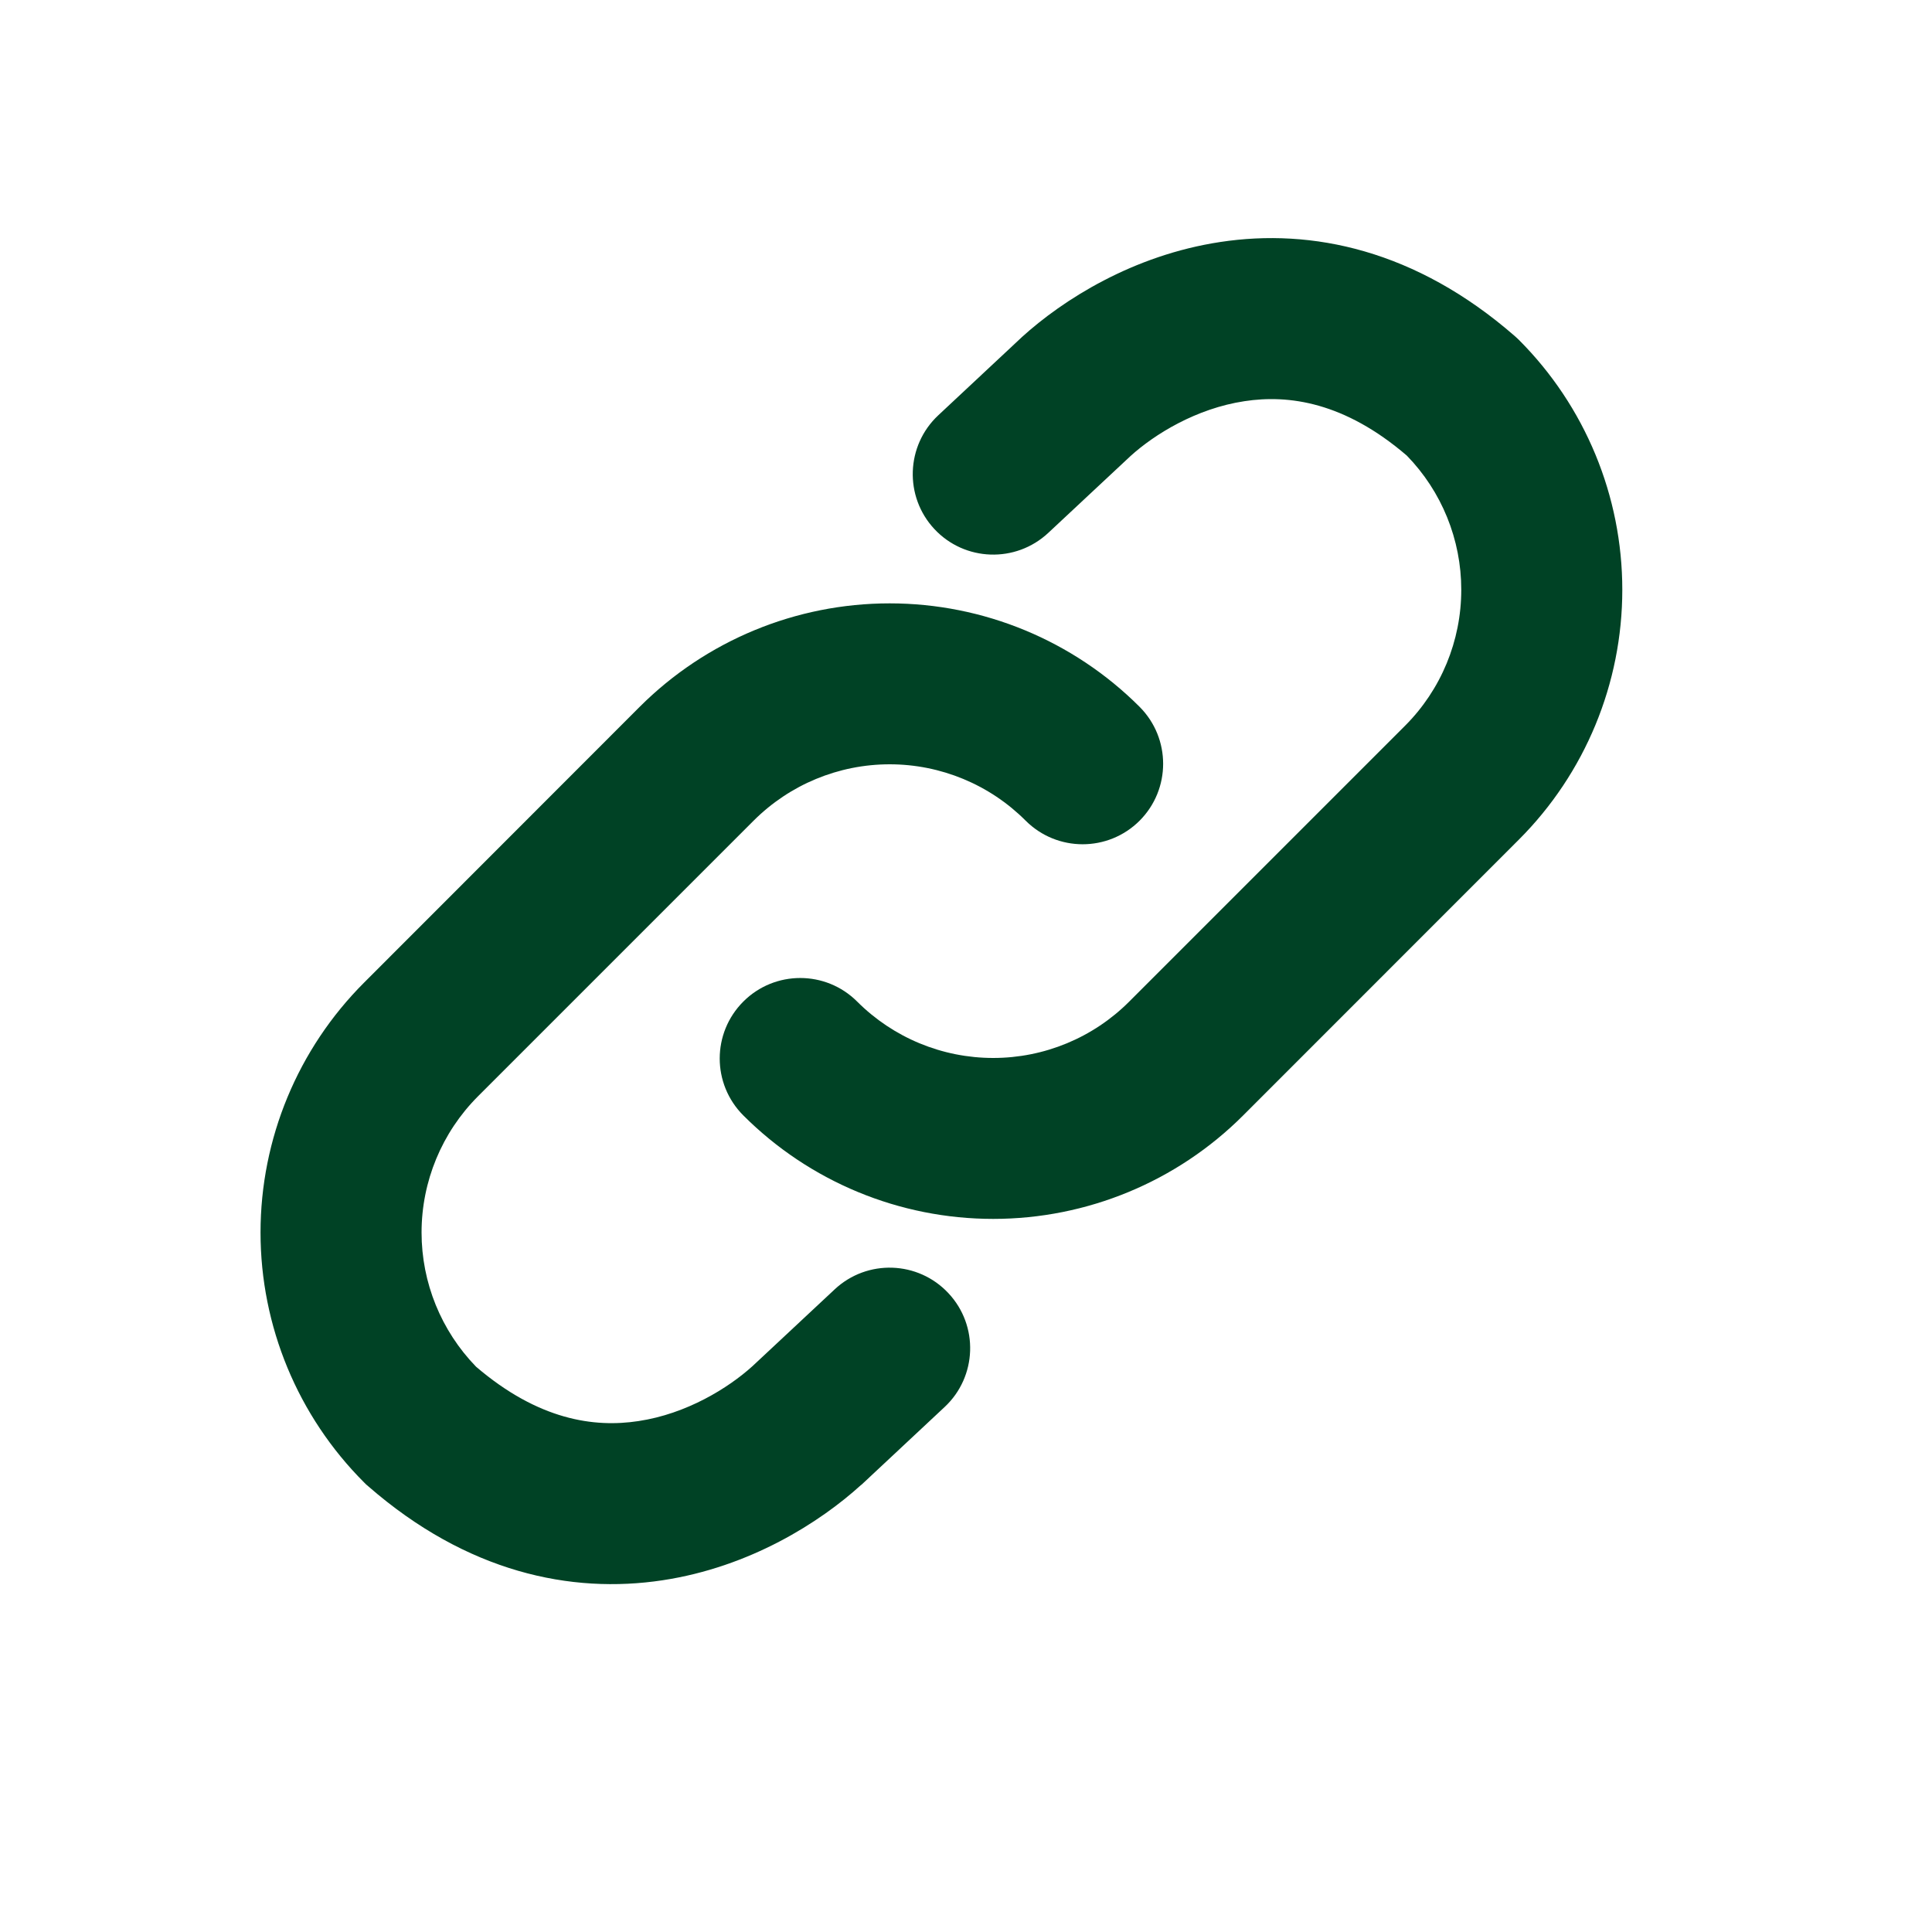 <svg width="20" height="20" viewBox="0 0 20 20" fill="none" xmlns="http://www.w3.org/2000/svg">
<path fill-rule="evenodd" clip-rule="evenodd" d="M11.703 4.721L10.851 5.517C10.514 5.831 9.987 5.813 9.673 5.477C9.359 5.141 9.377 4.613 9.713 4.299L10.574 3.494L10.578 3.49C11.003 3.104 11.727 2.642 12.633 2.505C13.579 2.361 14.655 2.585 15.681 3.479L15.702 3.498L15.723 3.518C16.409 4.204 16.794 5.135 16.794 6.105C16.794 7.075 16.409 8.006 15.723 8.692C15.723 8.692 15.723 8.692 15.723 8.692L12.869 11.547C12.183 12.233 11.252 12.618 10.282 12.618C9.311 12.618 8.381 12.233 7.695 11.547C7.369 11.221 7.369 10.694 7.695 10.368C8.02 10.043 8.548 10.043 8.873 10.368C9.247 10.742 9.753 10.952 10.282 10.952C10.81 10.952 11.317 10.742 11.69 10.368L14.544 7.514C14.918 7.14 15.127 6.634 15.127 6.105C15.127 5.586 14.925 5.088 14.563 4.716C13.917 4.162 13.341 4.083 12.883 4.153C12.383 4.228 11.951 4.496 11.703 4.721ZM6.622 7.317C7.309 6.631 8.239 6.246 9.21 6.246C10.18 6.246 11.111 6.631 11.797 7.317C12.122 7.643 12.122 8.17 11.797 8.496C11.471 8.821 10.944 8.821 10.618 8.496C10.245 8.122 9.738 7.912 9.21 7.912C8.681 7.912 8.175 8.122 7.801 8.496L4.947 11.35C4.574 11.724 4.364 12.23 4.364 12.759C4.364 13.278 4.567 13.776 4.928 14.148C5.574 14.701 6.151 14.781 6.609 14.711C7.109 14.636 7.54 14.368 7.789 14.143L8.641 13.347C8.977 13.033 9.504 13.051 9.818 13.387C10.133 13.723 10.115 14.251 9.779 14.565L8.918 15.37L8.913 15.373C8.488 15.759 7.764 16.222 6.858 16.359C5.912 16.502 4.836 16.279 3.811 15.385L3.789 15.366L3.769 15.346C3.083 14.66 2.697 13.729 2.697 12.759C2.697 11.788 3.083 10.858 3.769 10.172C3.769 10.172 3.769 10.172 3.769 10.172L6.622 7.317Z" fill="#004225"/>
</svg>
